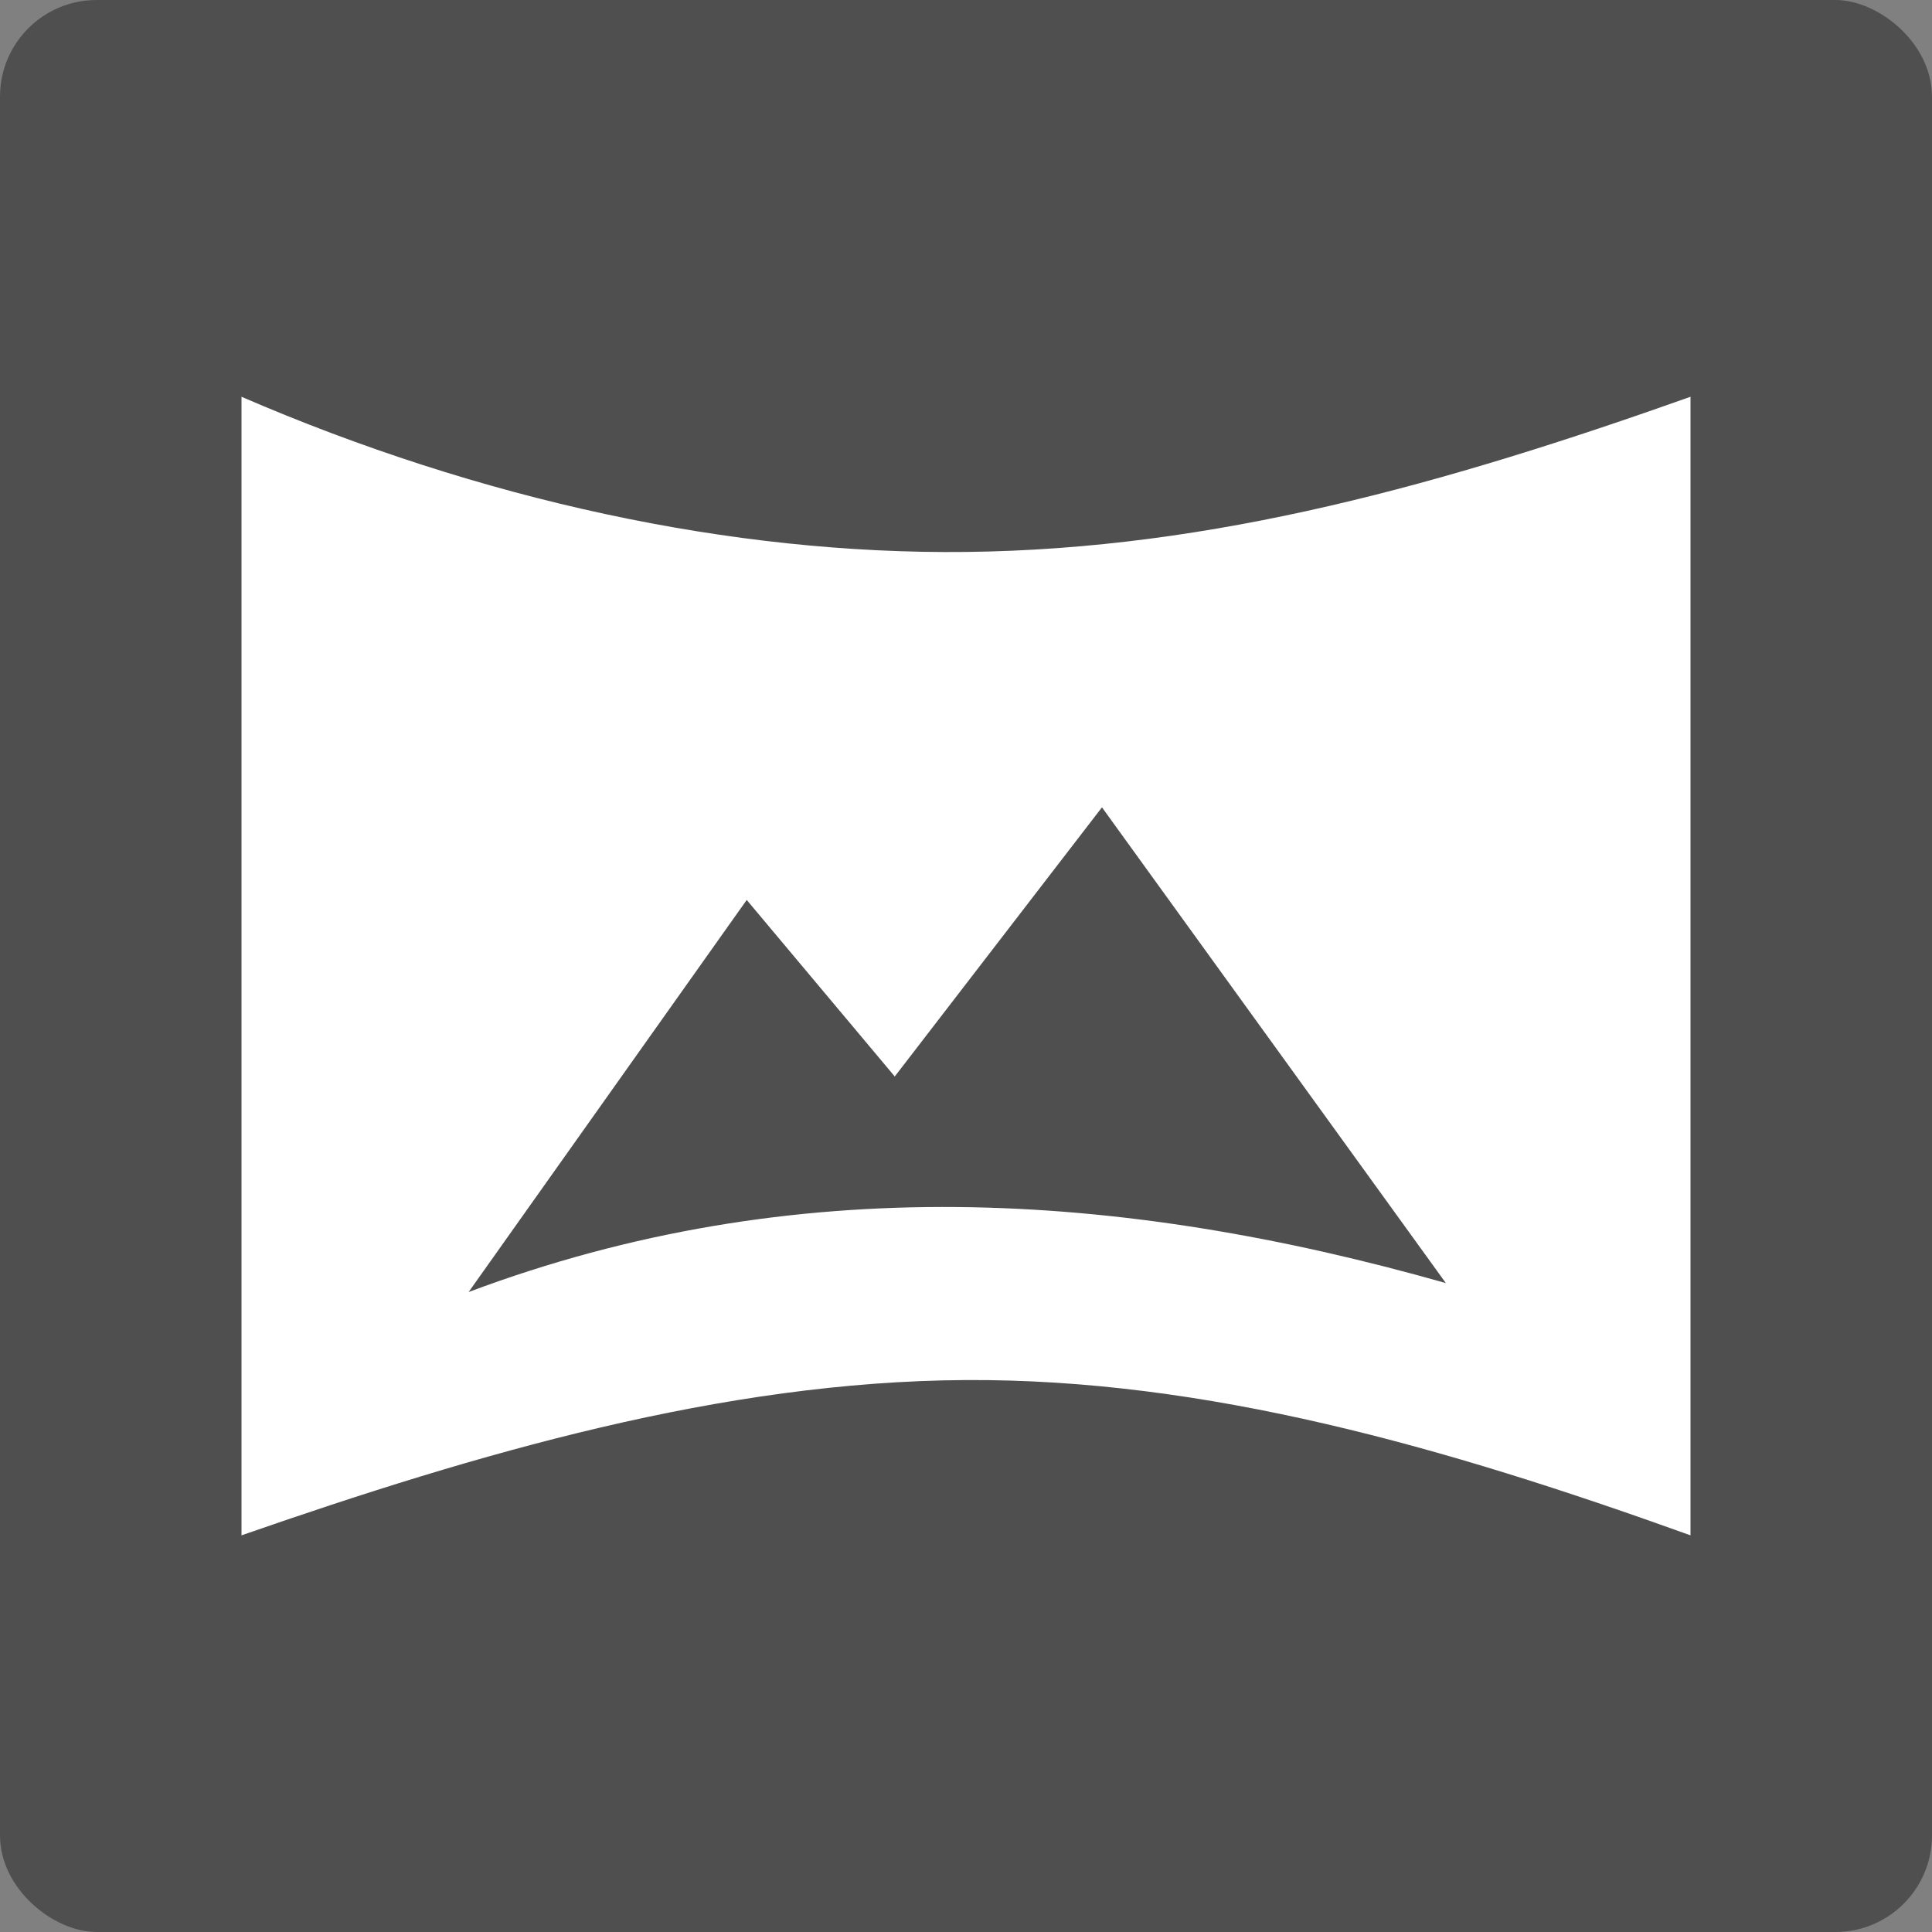 <svg xmlns="http://www.w3.org/2000/svg" width="16" height="16" version="1">
 <rect width="100%" height="100%" fill="#808080" stroke="none"/>
 <rect style="fill:#4f4f4f" width="16" height="16" x="-16" y="-16" rx=".8" ry=".8" transform="matrix(0,-1,-1,0,0,0)"/>
 <path style="fill:#ffffff" d="m 2,3.286 v 9.429 c 1.955,-0.68 3.982,-1.275 6,-1.286 1.98,-0.011 3.95,0.548 6,1.286 V 3.286 C 11.973,4.005 10.056,4.548 8,4.571 6.058,4.593 3.979,4.141 2,3.286 Z m 7.126,3.4 2.848,3.94 C 9.276,9.86 6.578,9.688 3.881,10.7 L 6.184,7.453 7.41,8.915 Z"/>
</svg>

